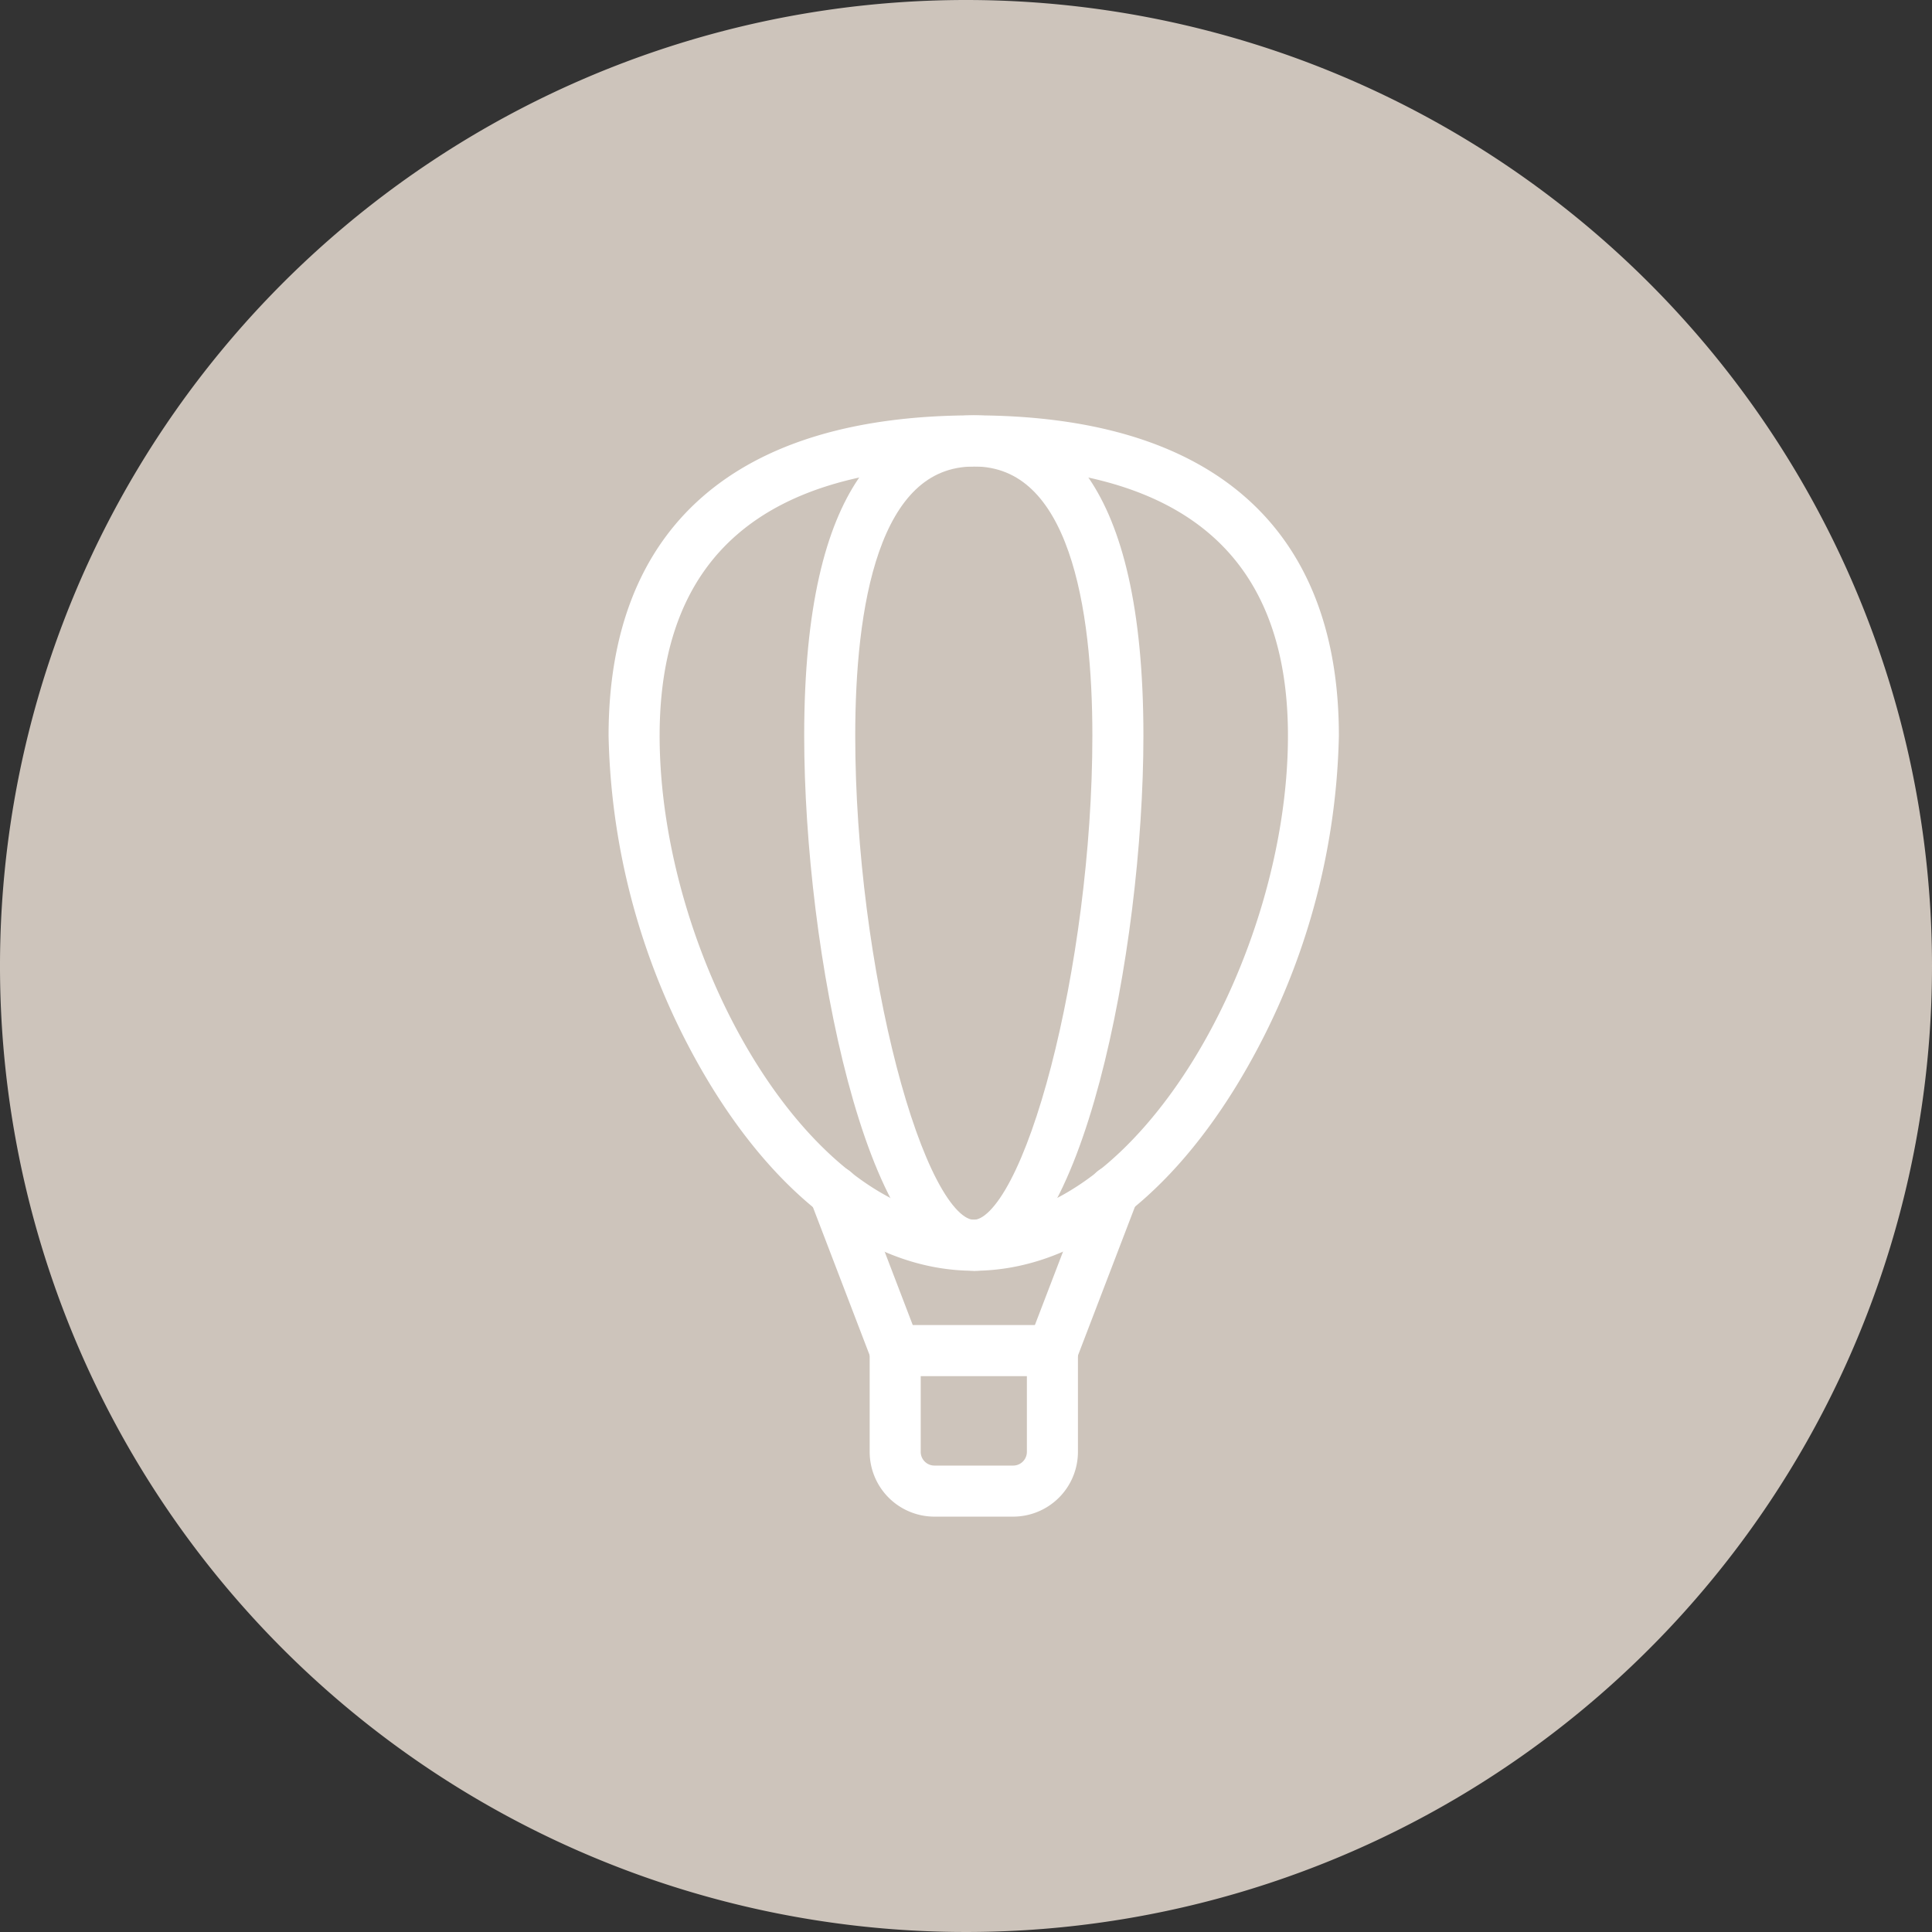 <svg xmlns="http://www.w3.org/2000/svg" width="100" height="100" viewBox="0 0 100 100"><rect x="0" y="0" width="100" height="100" fill="#333333" stroke="none"/><g id="Group_464" data-name="Group 464" transform="translate(-1248 -1625)"><path id="Path_253" data-name="Path 253" d="M100,50A50,50,0,1,1,50,0a50,50,0,0,1,50,50" transform="translate(1248 1625)" fill="#cdc4bb"></path><g id="Group_107" data-name="Group 107" transform="translate(1280 1647)"><g id="Group_108" data-name="Group 108" transform="translate(0 0)"><path id="Path_117" data-name="Path 117" d="M18.4,43.275c-4.782,0-9.444-3.29-13.131-9.266A35.717,35.717,0,0,1,0,16.08C0,5.561,6.363,0,18.4,0s18.4,5.561,18.4,16.08a35.717,35.717,0,0,1-5.272,17.93c-3.687,5.976-8.35,9.266-13.132,9.266m0-41.632C7.282,1.644,1.642,6.5,1.642,16.08c0,11.5,7.734,25.552,16.762,25.552s16.76-14.05,16.76-25.552c0-9.58-5.64-14.436-16.76-14.436" transform="translate(0 -0.001)" fill="#fff" stroke="#fff" stroke-width="1"></path><path id="Path_118" data-name="Path 118" d="M15.751,43.275c-5.054,0-8.279-16.107-8.279-27.2C7.472,2.79,11.973,0,15.751,0S24.03,2.79,24.03,16.08c0,11.088-3.225,27.2-8.279,27.2m0-41.632c-5.485,0-6.637,7.85-6.637,14.436,0,11.94,3.537,25.552,6.637,25.552S22.388,28.02,22.388,16.08c0-6.587-1.152-14.436-6.637-14.436" transform="translate(2.653 -0.001)" fill="#fff" stroke="#fff" stroke-width="1"></path><path id="Path_119" data-name="Path 119" d="M16.9,43.665H12.825a2.856,2.856,0,0,1-2.852-2.852V35.571a.823.823,0,0,1,.822-.822h8.137a.822.822,0,0,1,.821.822v5.241A2.856,2.856,0,0,1,16.9,43.665m-5.285-7.272v4.42a1.21,1.21,0,0,0,1.209,1.209H16.9a1.211,1.211,0,0,0,1.21-1.209v-4.42Z" transform="translate(3.541 12.336)" fill="#fff" stroke="#fff" stroke-width="1"></path><path id="Path_120" data-name="Path 120" d="M11.624,38.556a.82.82,0,0,1-.767-.528L7.694,29.771a.822.822,0,0,1,1.535-.588l3.161,8.257a.821.821,0,0,1-.767,1.115" transform="translate(2.712 10.173)" fill="#fff" stroke="#fff" stroke-width="1"></path><path id="Path_121" data-name="Path 121" d="M16.8,38.556a.821.821,0,0,1-.767-1.115L19.2,29.183a.821.821,0,0,1,1.534.588l-3.163,8.256a.82.82,0,0,1-.767.528" transform="translate(5.673 10.173)" fill="#fff" stroke="#fff" stroke-width="1"></path></g></g></g></svg>